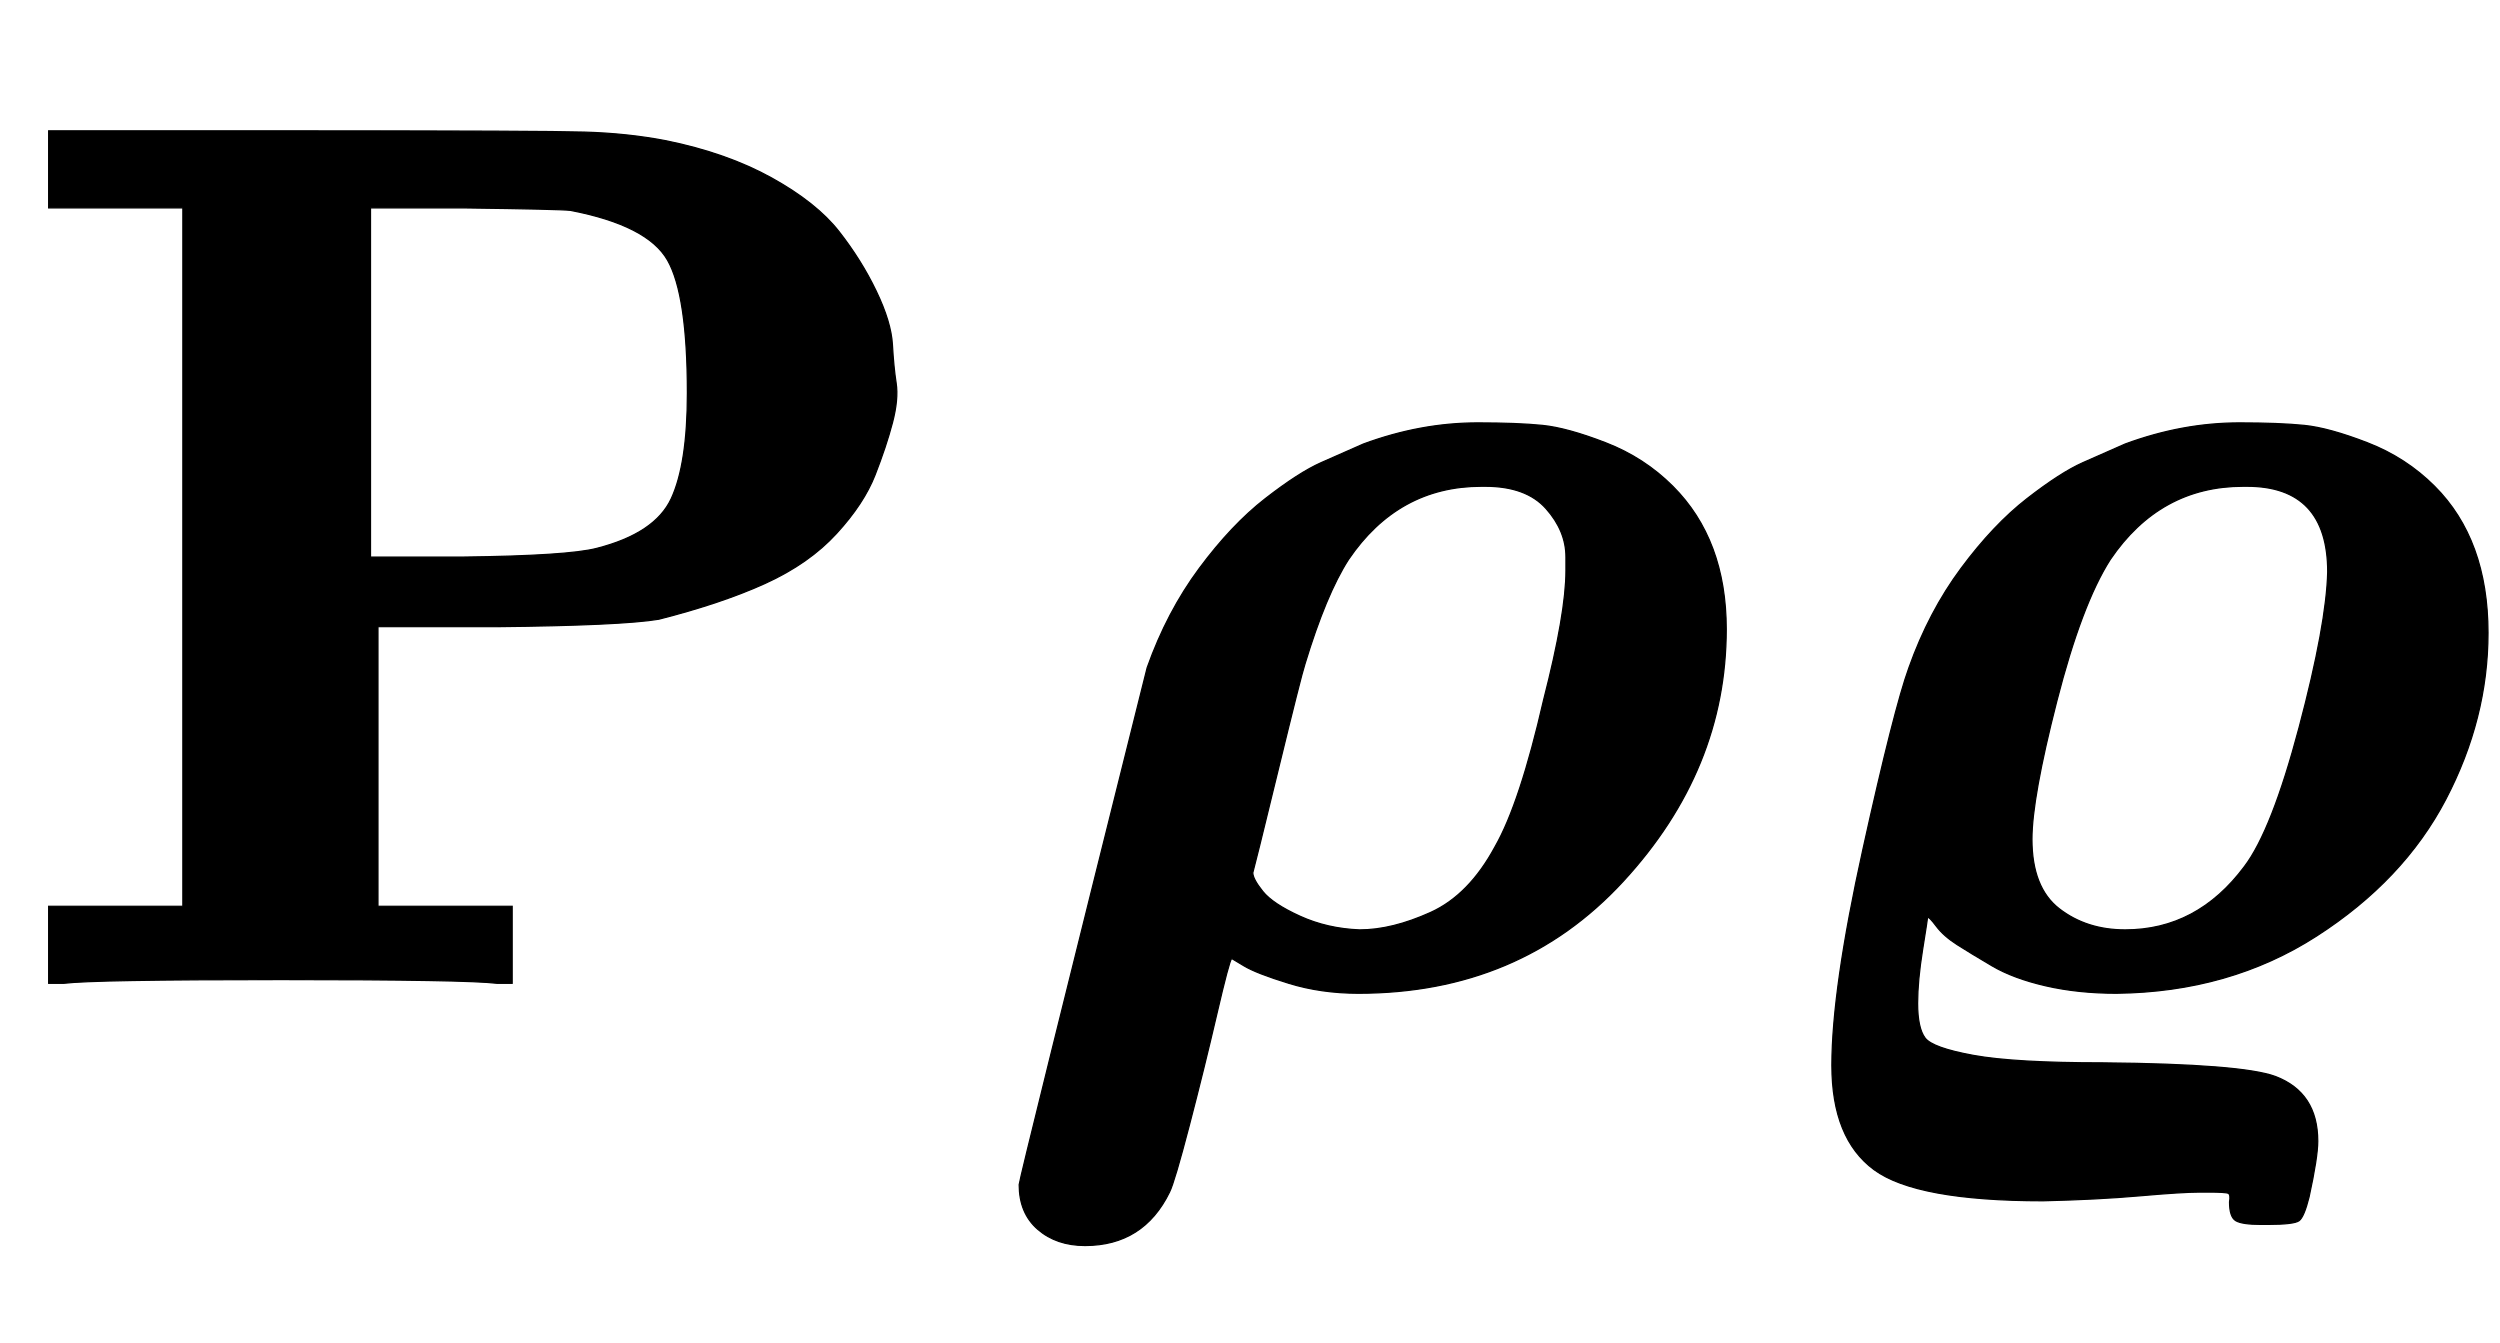 <svg xmlns:xlink="http://www.w3.org/1999/xlink" width="4.672ex" height="2.509ex" style="vertical-align: -0.671ex;" viewBox="0 -791.3 2011.5 1080.4" role="img" focusable="false" xmlns="http://www.w3.org/2000/svg" aria-labelledby="MathJax-SVG-1-Title">
<title id="MathJax-SVG-1-Title">{\displaystyle {\boldsymbol {\mathrm {P} \rho \varrho }}}</title>
<defs aria-hidden="true">
<path stroke-width="1" id="E1-MJMAINB-50" d="M400 0Q376 3 226 3Q75 3 51 0H39V62H147V624H39V686H253Q435 686 470 685T536 678Q585 668 621 648T675 605T705 557T718 514T721 483T718 451T704 409T673 362T616 322T530 293Q500 288 399 287H304V62H412V0H400ZM553 475Q553 554 537 582T459 622Q451 623 373 624H298V343H372Q457 344 480 350Q527 362 540 390T553 475Z"></path>
<path stroke-width="1" id="E1-MJMATHBI-3C1" d="M307 -8Q277 -8 251 0T215 14L205 20Q203 18 193 -25T171 -114T155 -168Q134 -211 87 -211Q64 -211 49 -198T34 -162Q34 -158 137 254Q153 299 179 334T232 390T277 419T311 434Q357 451 403 451Q435 451 455 449T506 435T560 400Q603 357 603 285Q603 172 520 82T307 -8ZM474 343Q474 364 458 382T409 400H406Q339 400 299 341Q281 313 264 257Q261 248 242 170T222 89Q222 84 230 74T260 54T308 43Q334 43 365 57T417 110Q437 145 456 228Q474 298 474 332V343Z"></path>
<path stroke-width="1" id="E1-MJMATHBI-3F1" d="M371 -168Q357 -168 323 -171T245 -175Q143 -175 109 -150T75 -66Q75 -5 100 108T137 254Q153 299 179 334T232 390T277 419T311 434Q357 451 403 451Q435 451 455 449T506 435T560 400Q603 357 603 282Q603 213 569 148T465 38T304 -8Q273 -8 247 -2T204 14T176 31T159 46T152 53Q152 52 148 27T144 -16Q144 -36 150 -44T189 -58T293 -64Q405 -65 432 -75Q466 -88 466 -127Q466 -140 459 -172Q455 -188 451 -191T426 -194H420Q405 -194 400 -191T395 -176Q396 -170 394 -169T378 -168Q373 -168 371 -168ZM236 116Q236 77 258 60T311 43Q369 43 407 94Q429 123 451 206T474 331Q474 400 409 400H406Q339 400 299 341Q276 305 256 227T236 116Z"></path>
</defs>
<g stroke="currentColor" fill="currentColor" stroke-width="0" transform="matrix(1 0 0 -1 0 0)" aria-hidden="true">
 <use xlink:href="#E1-MJMAINB-50" x="0" y="0"></use>
 <use xlink:href="#E1-MJMATHBI-3C1" x="786" y="0"></use>
 <use xlink:href="#E1-MJMATHBI-3F1" x="1399" y="0"></use>
</g>
</svg>